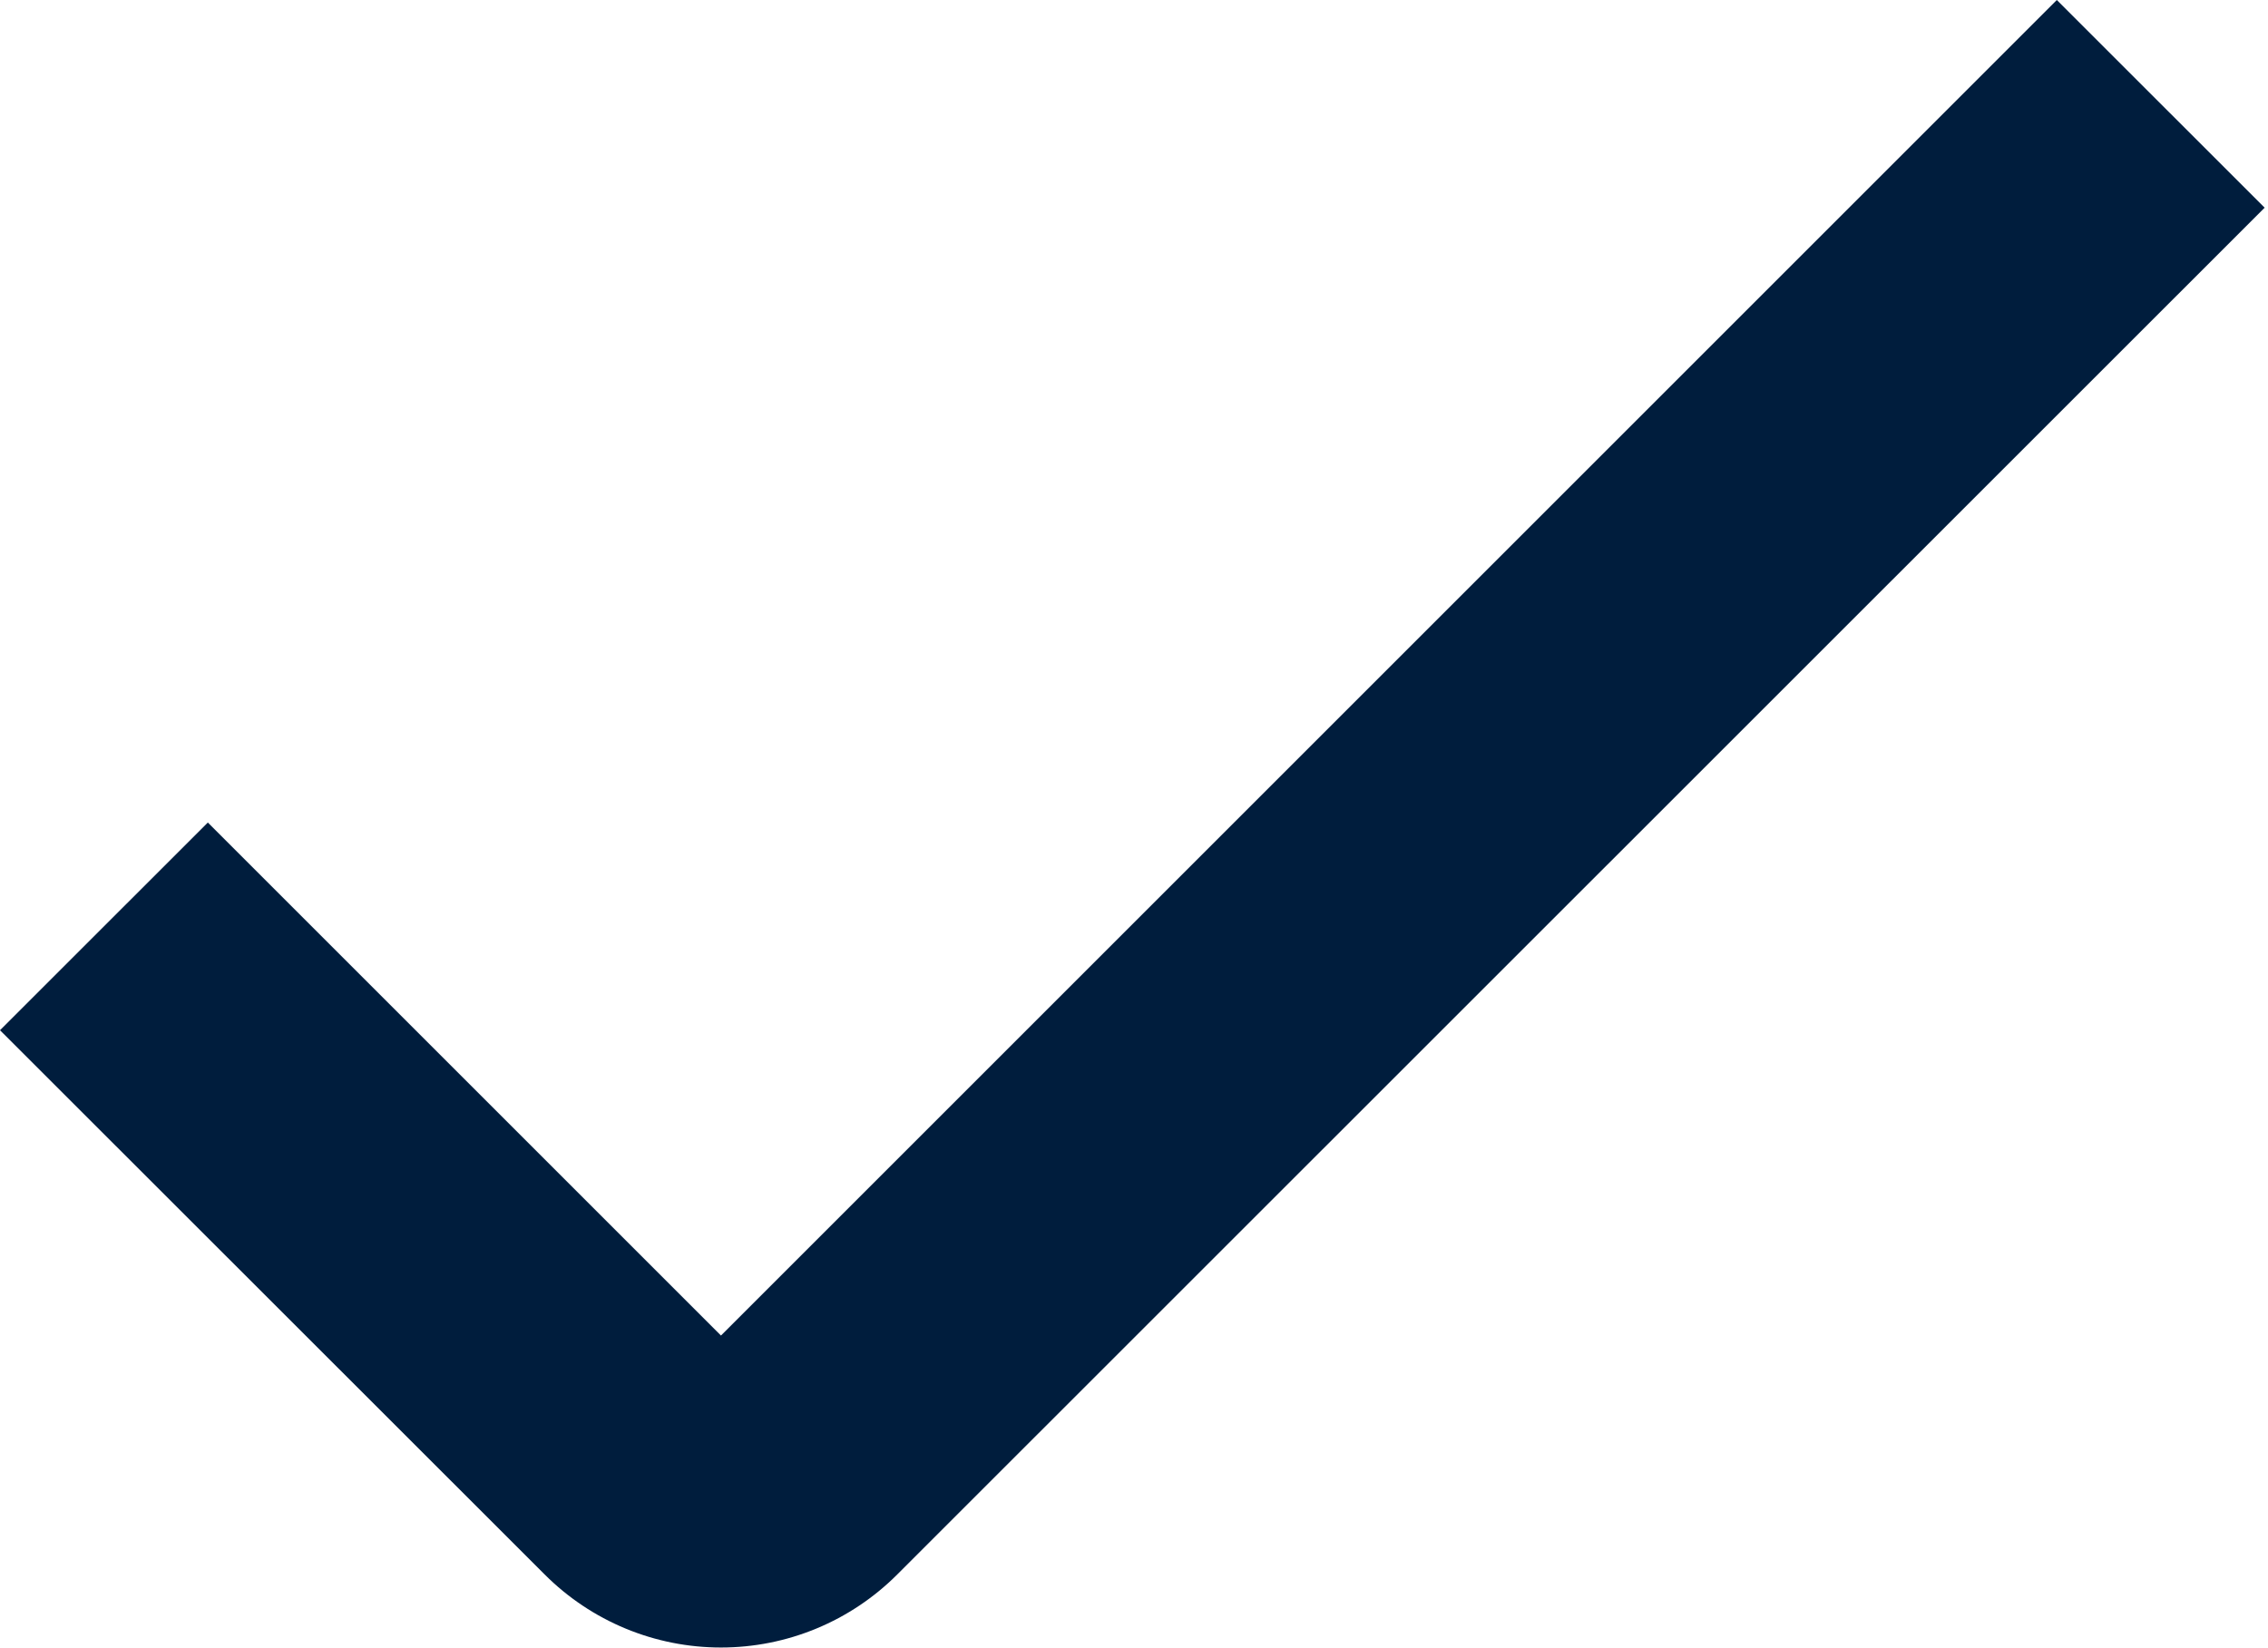 <?xml version="1.0" encoding="UTF-8"?> <svg xmlns="http://www.w3.org/2000/svg" width="494" height="359" viewBox="0 0 494 359" fill="none"><path d="M157.035 358.933C149.902 358.936 142.839 357.532 136.249 354.801C129.66 352.07 123.674 348.066 118.635 343.019L0 224.448L45.269 179.2L157.035 290.965L448 0L493.269 45.248L195.435 343.019C190.395 348.066 184.409 352.07 177.82 354.801C171.231 357.532 164.167 358.936 157.035 358.933Z" fill="#001D3D"></path></svg> 